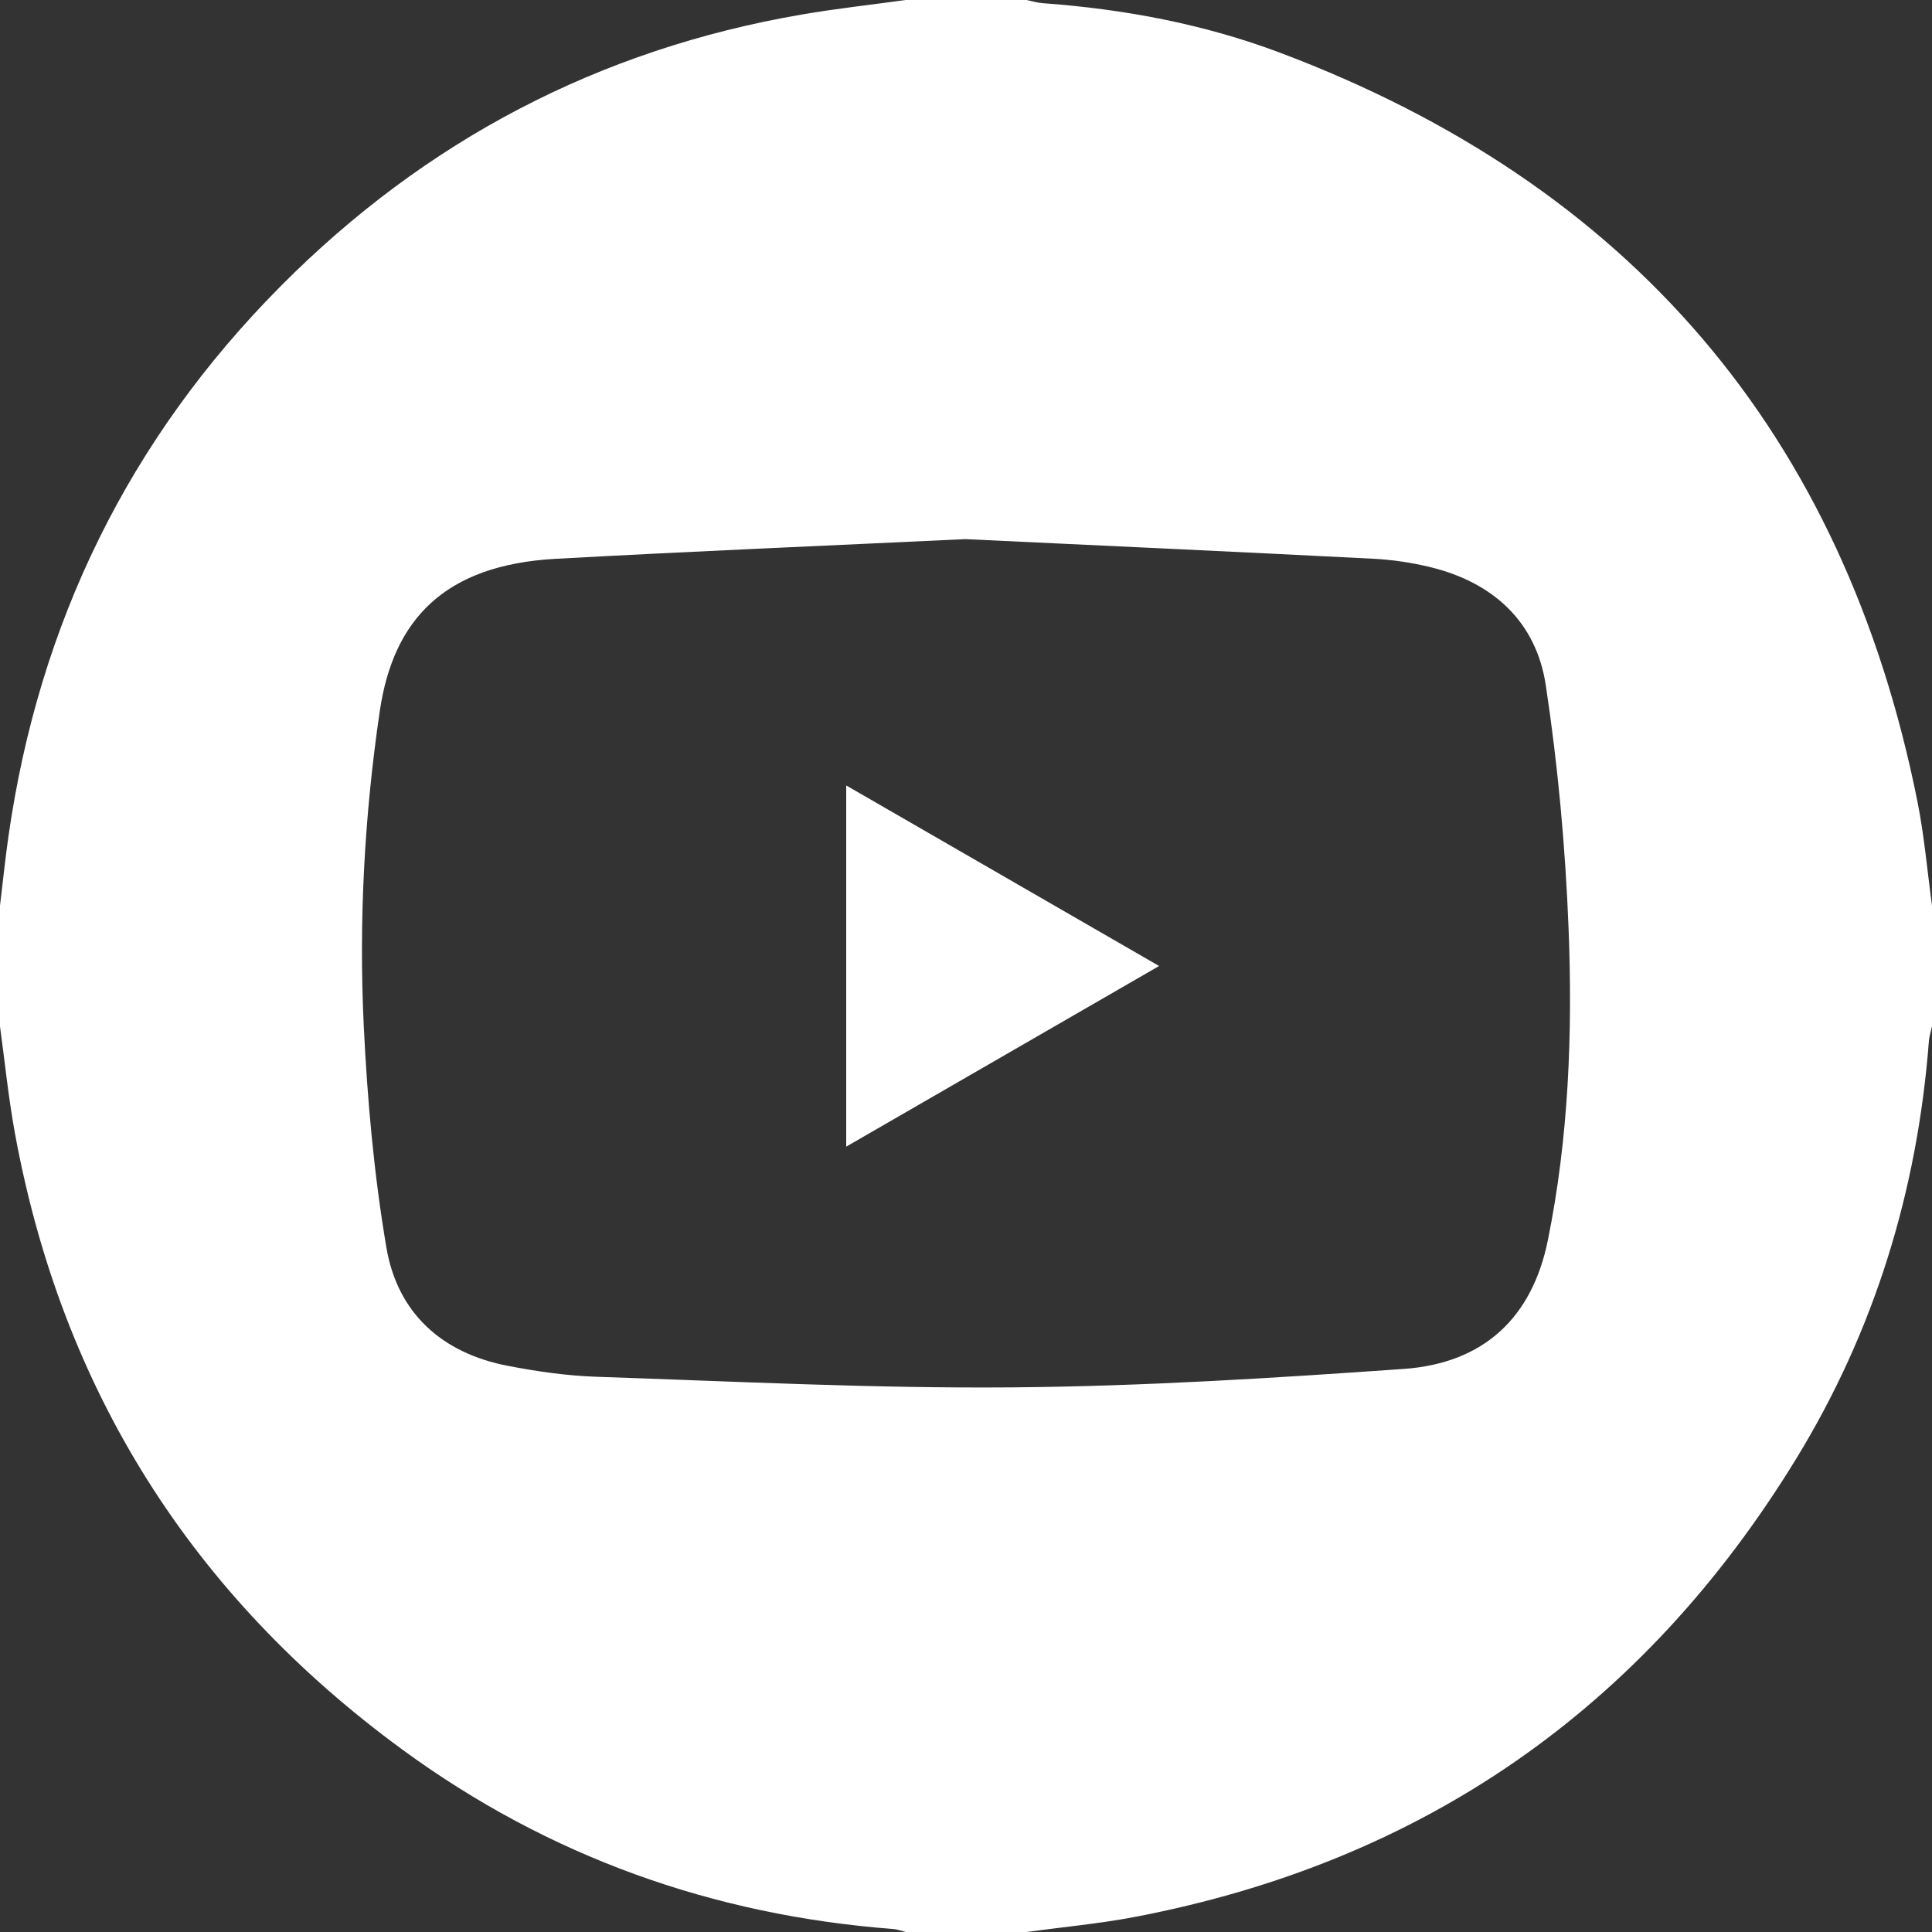 <?xml version="1.0" encoding="utf-8"?>
<!-- Generator: Adobe Illustrator 25.0.0, SVG Export Plug-In . SVG Version: 6.00 Build 0)  -->
<svg version="1.1" id="Layer_1" xmlns="http://www.w3.org/2000/svg" xmlns:xlink="http://www.w3.org/1999/xlink" x="0px" y="0px"
	 viewBox="0 0 200 200" style="enable-background:new 0 0 200 200;" xml:space="preserve">
<rect x="0" y="0" width="200" height="200" fill="#333333" stroke="none"/>
<style type="text/css">
	.st0{clip-path:url(#SVGID_2_);}
	.st1{fill:#FFFFFF;}
</style>
<g>
	<defs>
		<rect id="SVGID_1_" width="200" height="200"/>
	</defs>
	<clipPath id="SVGID_2_">
		<use xlink:href="#SVGID_1_"  style="overflow:visible;"/>
	</clipPath>
	<g class="st0">
		<g>
			<path class="st1" d="M93.75,0c4.17,0,8.33,0,12.5,0c0.57,0.11,1.13,0.29,1.7,0.33c8.41,0.61,16.65,2.15,24.54,5.12
				c36.27,13.65,58.38,39.45,66,77.51c0.71,3.55,1.02,7.19,1.51,10.79c0,4.17,0,8.33,0,12.5c-0.11,0.5-0.28,1-0.32,1.51
				c-1.19,15.5-5.63,30-13.74,43.25c-15.83,25.87-38.68,41.76-68.52,47.44c-3.69,0.7-7.44,1.04-11.16,1.55c-4.17,0-8.33,0-12.5,0
				c-0.43-0.11-0.86-0.28-1.31-0.31c-18.67-1.43-35.68-7.51-50.78-18.56c-21.8-15.95-35.28-37.26-40.14-63.9
				C0.87,113.6,0.5,109.91,0,106.25c0-4.17,0-8.33,0-12.5c0.29-2.38,0.53-4.76,0.87-7.14c3.15-22.09,12.47-41.17,28.2-57
				C44.02,14.56,62,5.11,82.97,1.51C86.54,0.89,90.15,0.5,93.75,0z M99.92,55.81c-14.1,0.67-28.27,1.26-42.43,2.04
				c-11.48,0.64-16.77,6.28-18.17,15.73c-1.6,10.85-2.19,21.77-1.66,32.7c0.37,7.65,1.06,15.33,2.34,22.87
				c1.15,6.78,5.75,10.93,12.57,12.24c2.99,0.58,6.05,1.02,9.09,1.13c14.37,0.48,28.75,1.22,43.12,1.1
				c13.52-0.11,27.04-0.96,40.53-1.91c8.28-0.58,13.29-5.3,14.92-13.3c2.16-10.64,2.57-21.46,2.15-32.26
				c-0.33-8.43-1.1-16.88-2.36-25.21c-0.99-6.56-5.43-10.63-11.91-12.22c-1.95-0.48-3.97-0.78-5.97-0.88
				C128.1,57.12,114.06,56.48,99.92,55.81z"/>
			<path class="st1" d="M119.99,100c-10.97,6.33-21.57,12.45-32.39,18.7c0-12.56,0-24.82,0-37.39
				C98.38,87.53,108.98,93.65,119.99,100z"/>
		</g>
	</g>
</g>
</svg>

